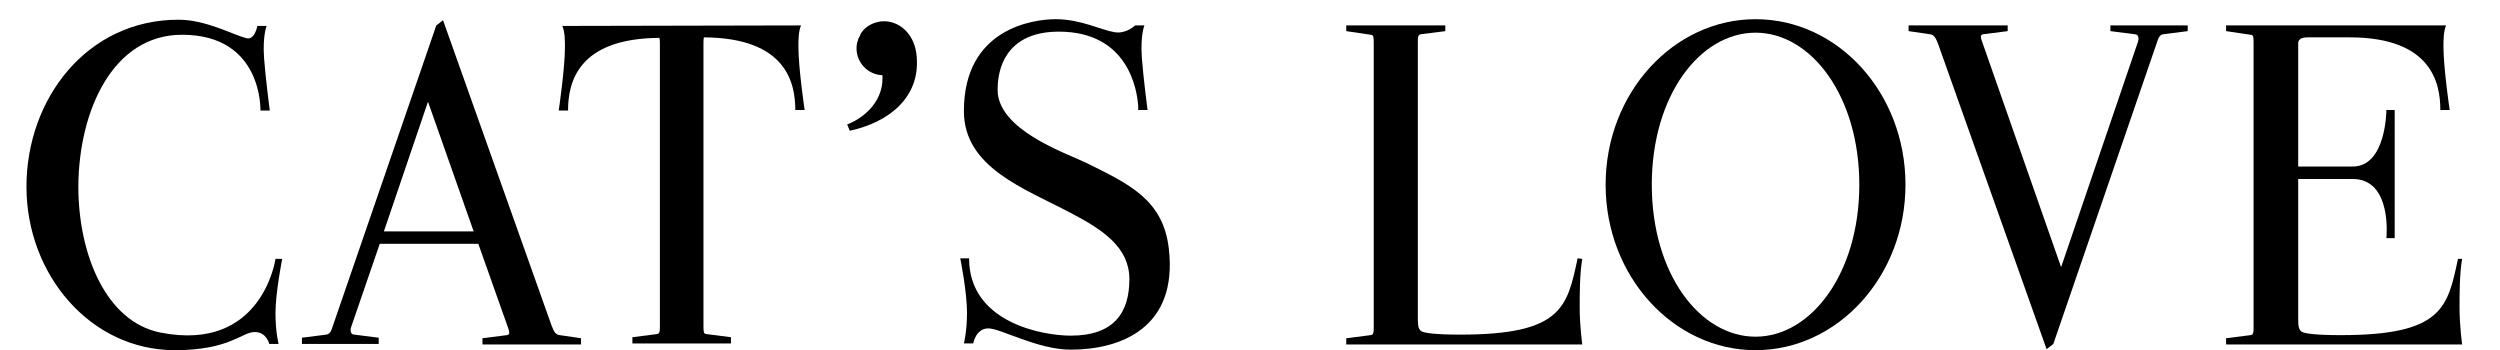 <?xml version="1.0" encoding="utf-8"?>
<!-- Generator: Adobe Illustrator 26.1.0, SVG Export Plug-In . SVG Version: 6.00 Build 0)  -->
<svg version="1.1" id="Layer_1" xmlns="http://www.w3.org/2000/svg" xmlns:xlink="http://www.w3.org/1999/xlink" x="0px" y="0px"
	 viewBox="0 0 481.9 67.5" style="enable-background:new 0 0 481.9 67.5;" xml:space="preserve">
<path d="M219.4,20.5c-0.2-3.3-2-14.4-15.3-14.4c-8.8,0-11.8,5.4-11.8,11.2c0,7.7,12.9,12.1,17.1,14.1c8.3,4.1,14.8,7.1,15.9,16.5
	c1.8,15.4-9.4,19.5-18.9,19.5c-6.4,0-13.5-4.1-15.9-4.1c-2.4,0-2.9,2.9-2.9,2.9h-1.8c0,0,0.6-2.3,0.6-5.9c0-4.1-1.3-10.5-1.3-10.5
	h1.7c0,12.4,14.2,14.9,19.6,14.9c8.4,0,11.3-4.5,11.3-10.9c0-6.1-5.1-9.5-11.2-12.7c-9.1-4.8-20.7-8.8-20.7-19.7
	c0-16,13.5-17.7,17.7-17.7c4.8,0,8.8,2.1,11.3,2.5c2.3,0.4,4-1.3,4-1.3h1.8c0,0-0.8,1.8-0.5,6.2c0.3,4,1.1,10.1,1.1,10.1h-1.8
	L219.4,20.5L219.4,20.5z"/>
<path d="M305,49.9c-0.5,2.8-0.5,6.9-0.5,9.4c0,3.5,0.5,7.1,0.5,7.1h-45.5v-1.2l4.7-0.6c0.6-0.1,0.6-0.5,0.6-1.8V8.5
	c0-1.3,0-1.8-0.6-1.8L259.5,6V4.9h19.1V6l-4.7,0.6c-0.6,0.1-0.6,0.5-0.6,1.8v53.2c0,1.4,0.2,2,0.8,2.3c0.6,0.3,2.7,0.6,7.4,0.6
	c19.6,0,20.6-5.3,22.6-14.7L305,49.9L305,49.9z"/>
<path d="M367.3,35.6c0,17.7-13.1,31.9-28.9,31.9s-28.9-14.2-28.9-31.9c0-17.7,13.1-31.9,28.9-31.9C354.3,3.7,367.3,17.9,367.3,35.6
	 M358.4,35.6c0-17.1-9.3-29.3-20-29.3s-20,12.1-20,29.3s9.3,29.3,20,29.3C349.1,64.9,358.4,52.7,358.4,35.6"/>
<path d="M421.7,4.9V6L417,6.6c-0.6,0.1-0.9,0.5-1.2,1.5l-20,58.2l-1.3,1L373.6,8.5c-0.5-1.3-0.8-1.8-1.6-1.9L367.9,6V4.9h19.1V6
	l-4.7,0.6c-0.6,0.1-0.6,0.5-0.1,1.8l15.1,43.1l14.8-43.4c0.3-0.9,0-1.5-0.6-1.5L406.8,6V4.9H421.7z"/>
<path d="M474.6,49.9c-0.5,2.8-0.5,6.9-0.5,9.4c0,3.5,0.5,7.1,0.5,7.1h-45.5v-1.2l4.7-0.6c0.6-0.1,0.6-0.5,0.6-1.8V8.5
	c0-1.3,0-1.8-0.6-1.8L429.1,6V4.9h42.4C471,6.1,471,7.8,471,9c0,4.1,1.2,12.2,1.2,12.2h-1.8c0-5.2-1.7-14-17.5-14h-8.1
	c-1.6,0-1.8,0.7-1.8,1.2v23.7h10.5c6.5,0,6.5-10.9,6.5-10.9h1.6v24.7h-1.6c0,0,1.2-11.4-6.5-11.4h-10.5v27.2c0,1.4,0.2,2,0.8,2.3
	c0.6,0.3,2.7,0.6,7.4,0.6c19.6,0,20.6-5.3,22.6-14.7C473.6,49.9,474.6,49.9,474.6,49.9z"/>
<path d="M176.7,10.9c-0.3-4-2.9-6.6-6-6.8c-0.4,0-0.9,0-1.3,0.1c-1.6,0.3-2.9,1.2-3.6,2.5c0,0,0,0.1,0,0.1c-0.1,0.3-0.3,0.5-0.4,0.8
	c0,0,0,0.1,0,0.1c-0.2,0.5-0.3,1.1-0.3,1.6c0,2.8,2.2,5.1,5,5.2c0,0.2,0,0.5,0,0.7c0,3.7-2.6,7.1-6.8,8.8l0.5,1.2
	C171.3,23.6,177.4,18.8,176.7,10.9"/>
<path d="M54.4,49.9c0,0-1.3,6.5-1.3,10.5c0,3.6,0.6,5.9,0.6,5.9h-1.8c0,0-0.5-2.3-2.8-2.3c-2.5,0-4.8,3.5-15.4,3.5
	C17.4,67.5,5.1,52.9,5.1,36c0-17,11.7-32.2,29.3-32.2c5.3,0,10.5,2.9,12.9,3.5c1.8,0.7,2.3-2.3,2.3-2.3h1.8c0,0-0.8,1.8-0.5,6.2
	c0.3,4,1.1,10.1,1.1,10.1h-1.8c0,0,0.5-14.6-15.1-14.6c-13.4,0-19.9,14.7-20,29.2c0,13.1,5.3,26.1,15.8,28.2
	C50.6,68,53.1,49.9,53.1,49.9H54.4z"/>
<path d="M112,65.2v1.2h-19v-1.2l4.7-0.6c0.6-0.1,0.6-0.5,0.1-1.8L92.2,47h-19l-5.5,16c-0.3,0.9,0,1.5,0.6,1.5l4.7,0.6v1.2H58.2v-1.2
	l4.7-0.6c0.6-0.1,0.9-0.5,1.2-1.5l20-58.1l1.3-1l20.9,58.8c0.5,1.3,0.8,1.8,1.6,1.9L112,65.2z M91.3,44.6l-8.8-25l-8.5,25H91.3z"/>
<path d="M154.4,4.9c-0.5,1.2-0.5,2.9-0.5,4.1c0,4.1,1.2,12.2,1.2,12.2h-1.8c0-5.2-1.7-13.9-17.6-14c-0.1,0.3-0.1,0.7-0.1,1.2v54.2
	c0,1.3,0,1.8,0.6,1.8l4.7,0.6v1.2h-19v-1.2l4.7-0.6c0.6-0.1,0.6-0.5,0.6-1.8V8.5c0-0.5,0-0.9-0.1-1.2c-15.9,0.1-17.6,8.8-17.6,14
	h-1.8c0,0,1.2-8.1,1.2-12.2c0-1.2,0-2.9-0.5-4.1L154.4,4.9L154.4,4.9z"/>
</svg>

